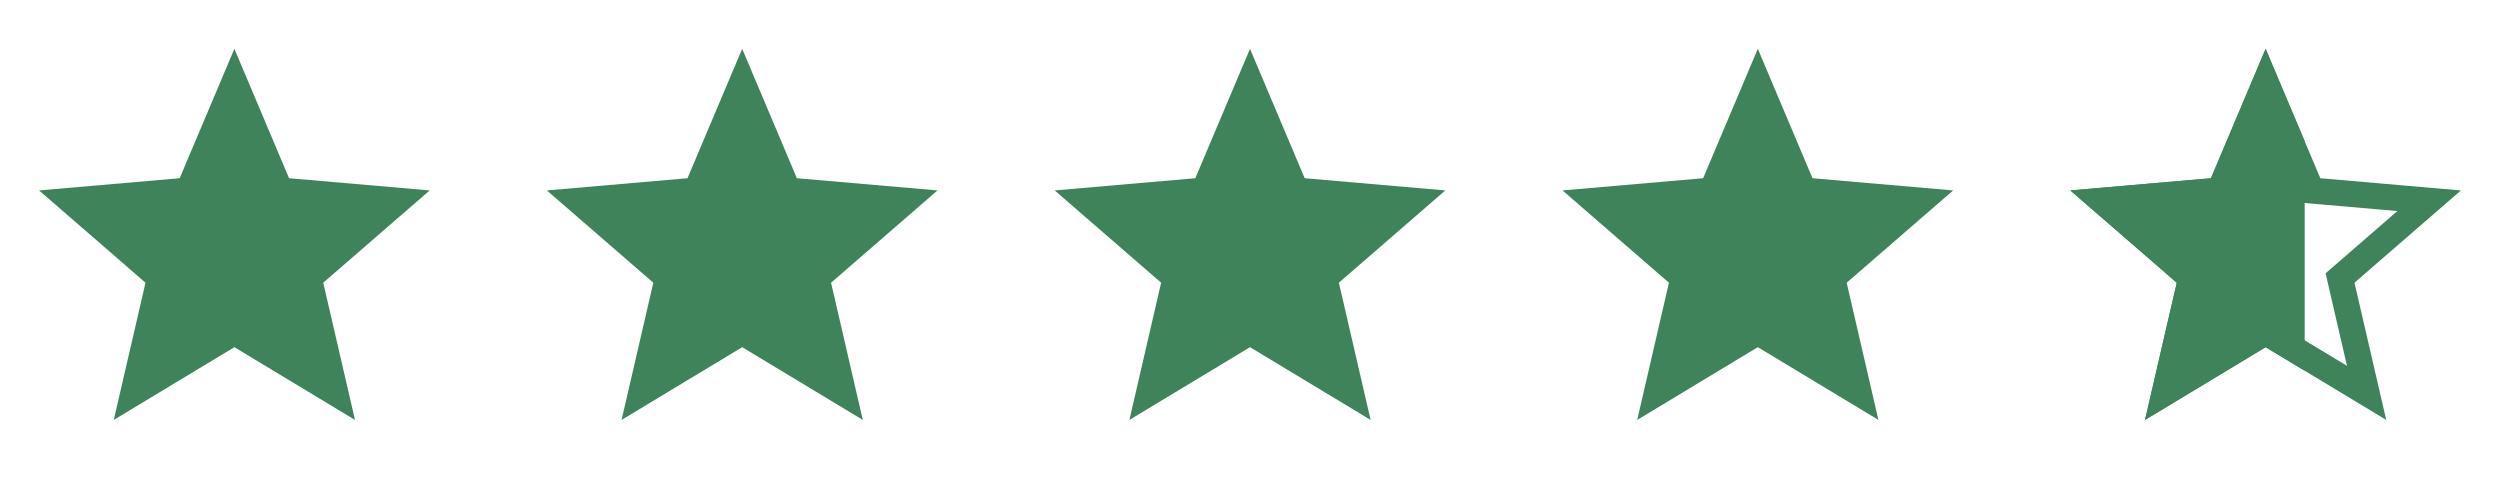 <svg fill="none" height="25" viewBox="0 0 128 25" width="128" xmlns="http://www.w3.org/2000/svg" xmlns:xlink="http://www.w3.org/1999/xlink"><clipPath id="a"><path d="m106 2.5h12v19h-12z"/></clipPath><g fill="#3f835a"><path d="m5.825 21.5 1.625-7.025-5.45-4.725 7.2-.625 2.8-6.625 2.8 6.625 7.2.625-5.45 4.725 1.625 7.025-6.175-3.725z"/><path d="m31.825 21.5 1.625-7.025-5.45-4.725 7.2-.625 2.8-6.625 2.8 6.625 7.2.625-5.45 4.725 1.625 7.025-6.175-3.725z"/><path d="m57.825 21.5 1.625-7.025-5.45-4.725 7.2-.625 2.8-6.625 2.8 6.625 7.2.625-5.45 4.725 1.625 7.025-6.175-3.725z"/><path d="m83.825 21.5 1.625-7.025-5.45-4.725 7.2-.625 2.8-6.625 2.8 6.625 7.2.625-5.45 4.725 1.625 7.025-6.175-3.725z"/></g><path d="m110.83 20.115 1.27-5.49.09-.391-.303-.263-4.26-3.693 5.631-.489.4-.035.156-.37 2.186-5.172 2.186 5.172.156.37.4.035 5.631.489-4.26 3.693-.303.263.09.391 1.27 5.49-4.826-2.911-.344-.208-.344.208z" stroke="#3f835a" stroke-width="1.333"/><g clip-path="url(#a)"><path d="m109.825 21.5 1.625-7.025-5.45-4.725 7.2-.625 2.8-6.625 2.8 6.625 7.2.625-5.45 4.725 1.625 7.025-6.175-3.725z" fill="#3f835a"/></g></svg>